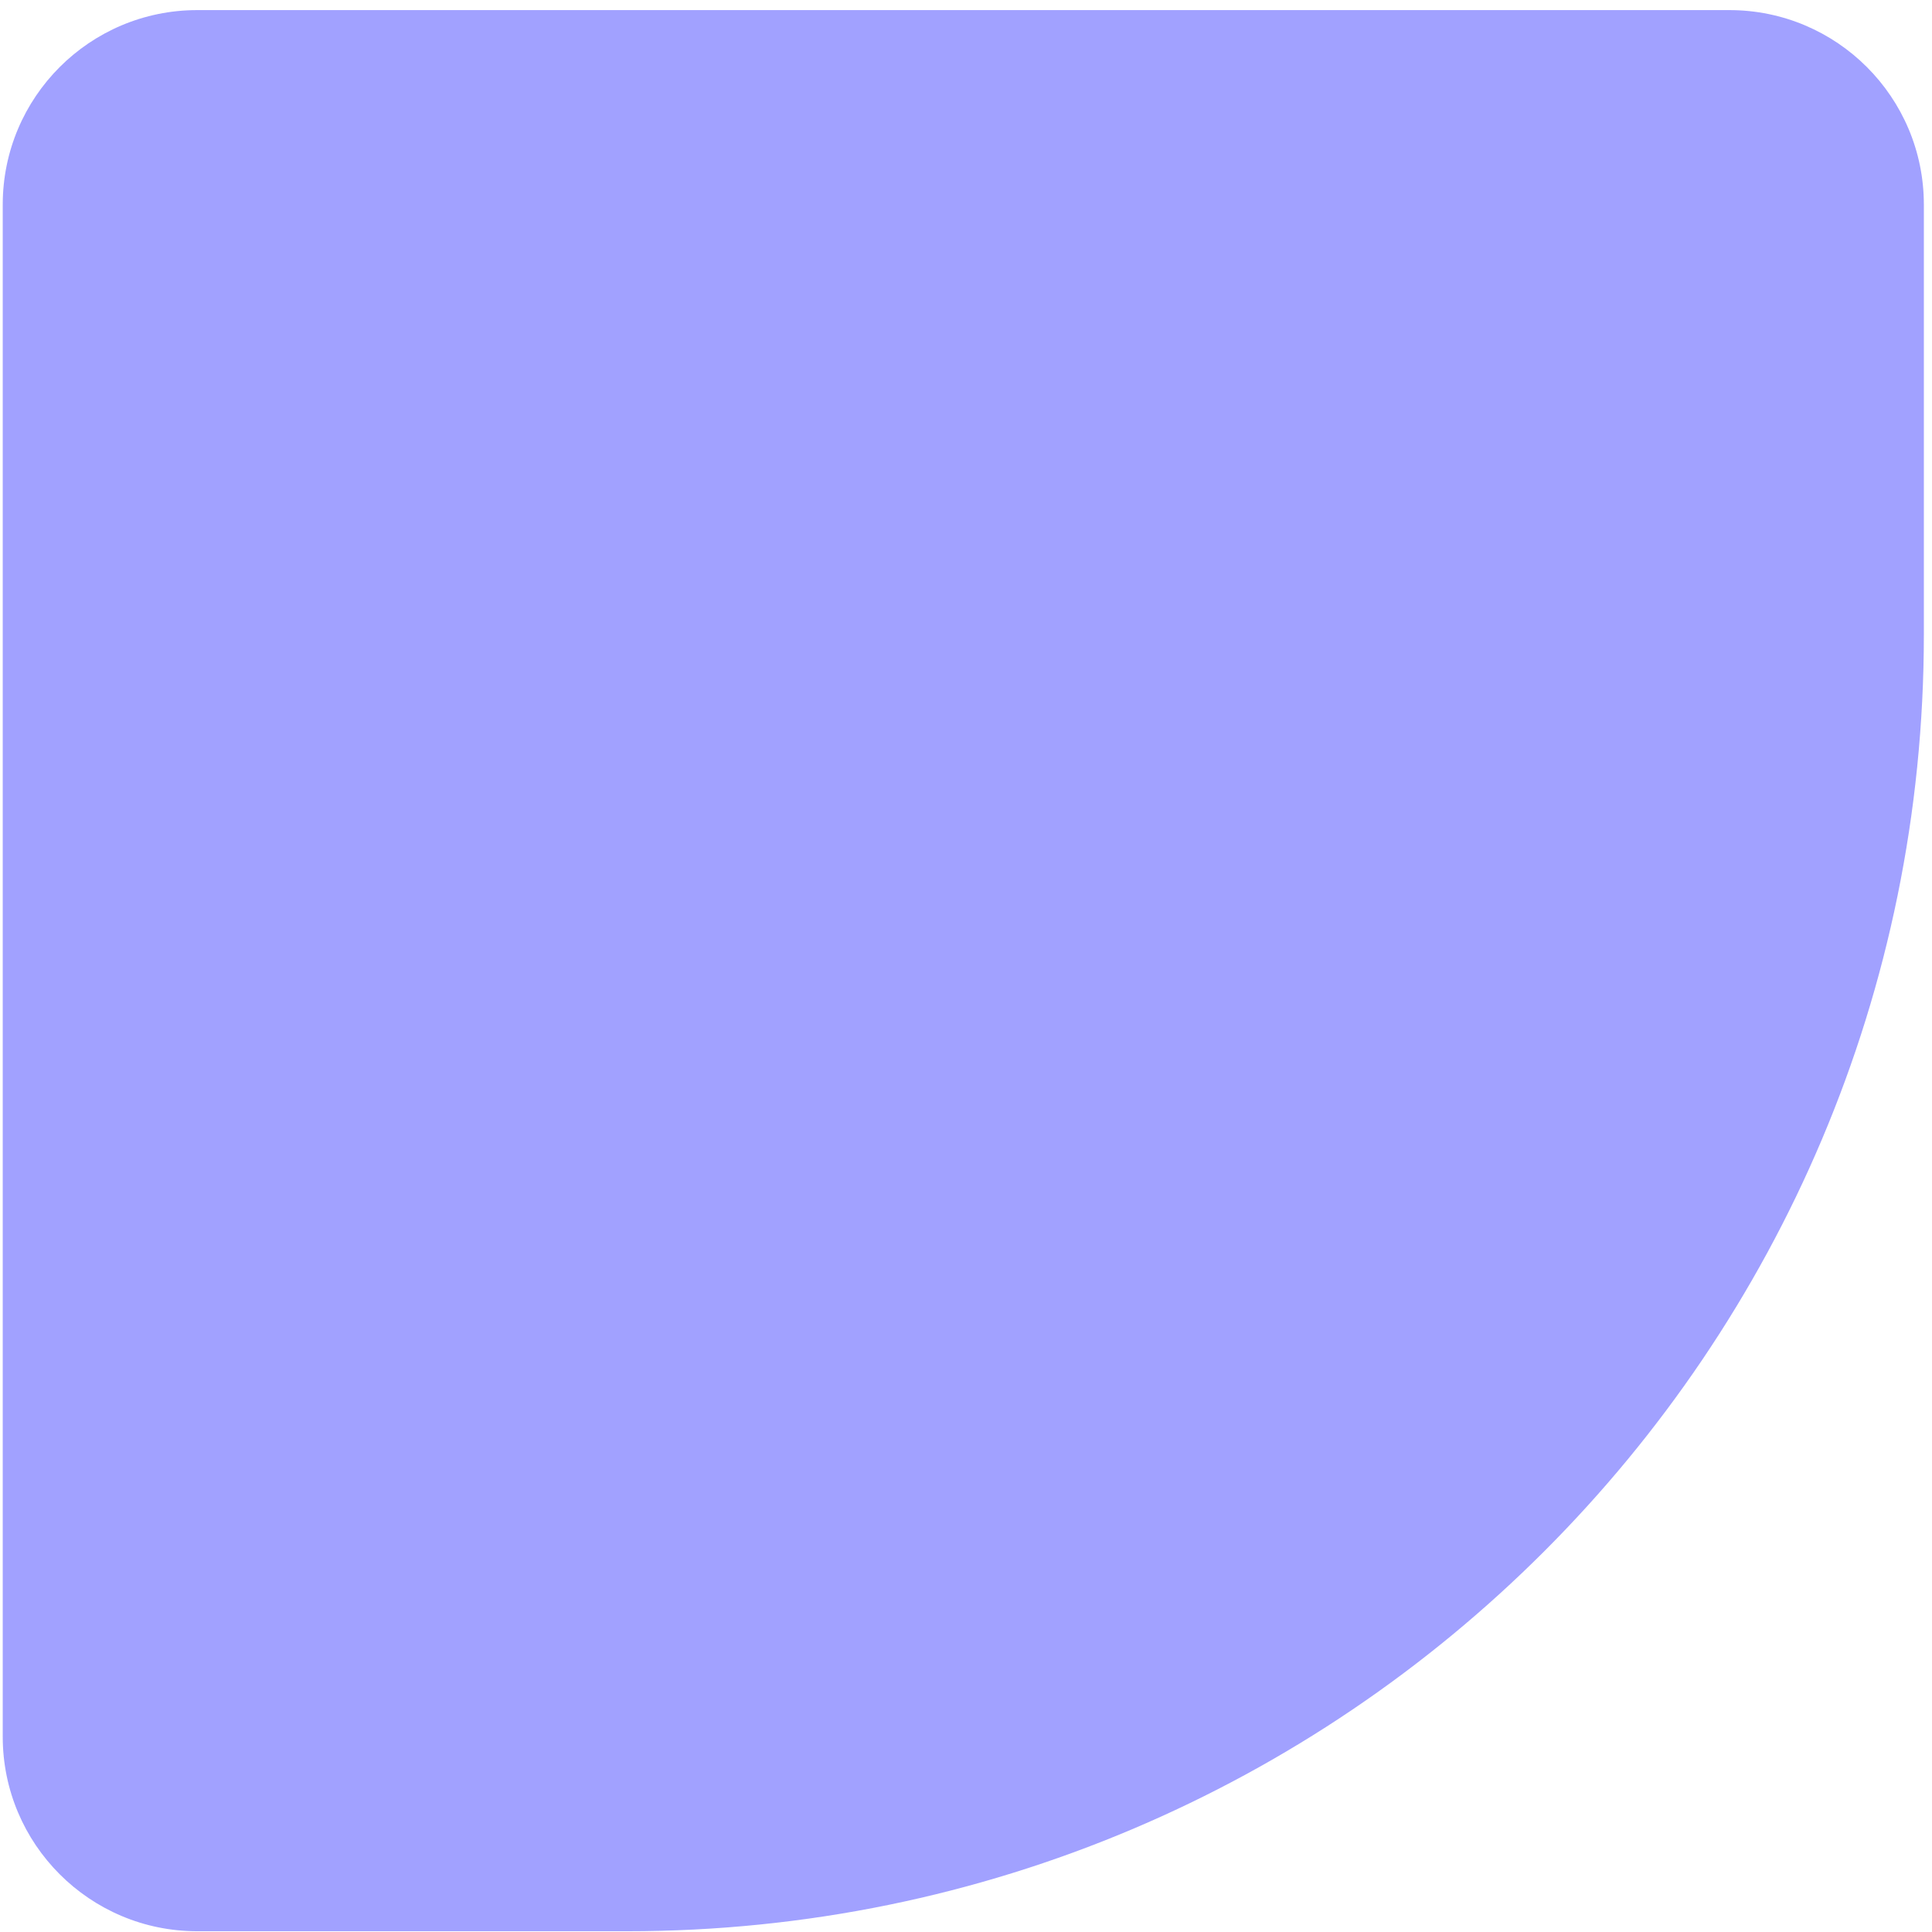 <?xml version="1.0" encoding="UTF-8"?> <svg xmlns="http://www.w3.org/2000/svg" width="149" height="149" viewBox="0 0 149 149" fill="none"><path d="M0.211 15.779C0.211 7.495 6.927 0.779 15.211 0.779H133.372C141.657 0.779 148.372 7.495 148.372 15.779V48.941C148.372 104.169 103.601 148.941 48.372 148.941H15.211C6.927 148.941 0.211 142.225 0.211 133.941V15.779Z" fill="#A1A1FF"></path></svg> 